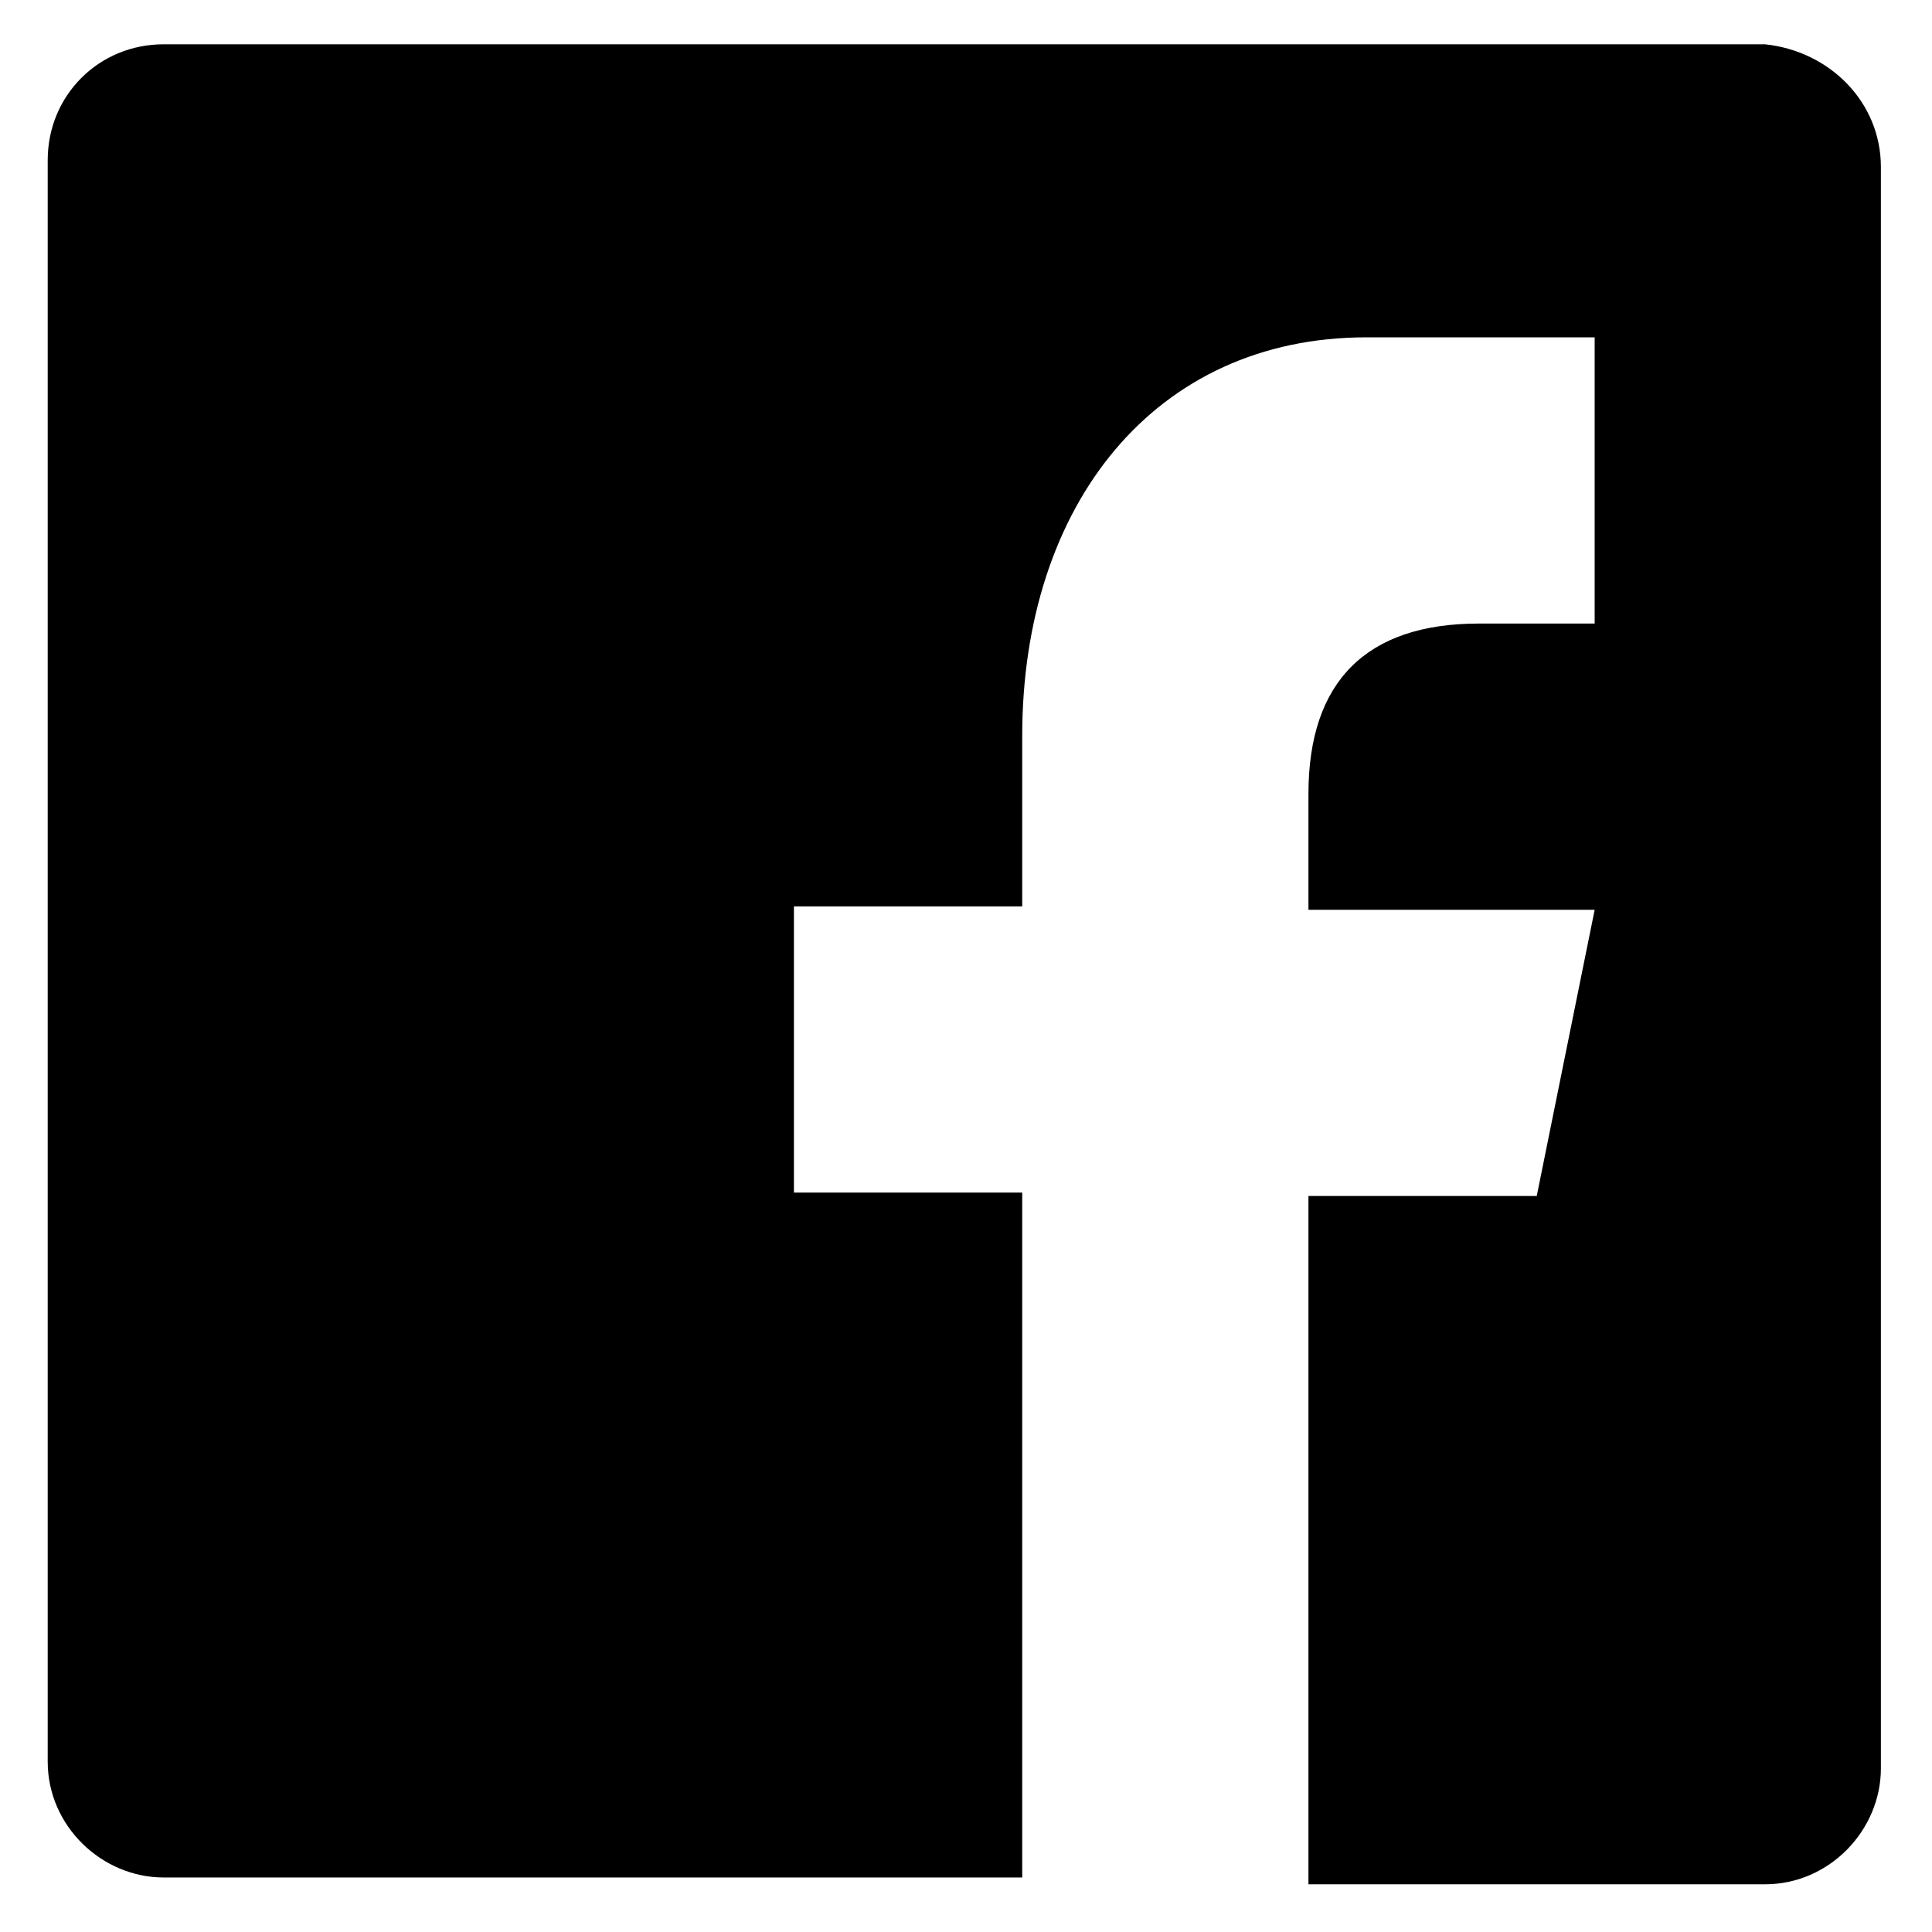 <?xml version="1.0" encoding="utf-8"?>
<!-- Generator: Adobe Illustrator 19.0.0, SVG Export Plug-In . SVG Version: 6.00 Build 0)  -->
<svg version="1.1" id="Layer_1" xmlns="http://www.w3.org/2000/svg" xmlns:xlink="http://www.w3.org/1999/xlink" x="0px" y="0px"
	 viewBox="-21 22.3 56.7 56.7" style="enable-background:new -21 22.3 56.7 56.7;" xml:space="preserve">
<g>
	<g id="XMLID_2_">
		<g>
			<path d="M34.2,27.2v47c0,1.8-1.5,3.4-3.4,3.4H17.4V57.4h6.7l1.7-8.4h-8.4v-3.4c0-3.3,1.7-5,5-5h3.4v-8.4c-1.7,0-3.7,0-6.7,0
				C12.9,32.2,9,37.1,9,43.9v5H2.3v8.4H9v20.1h-25.2c-1.8,0-3.4-1.5-3.4-3.4v-47c0-1.9,1.5-3.4,3.4-3.4h47
				C32.7,23.8,34.2,25.3,34.2,27.2z"/>
		</g>
		<g>
		</g>
	</g>
</g>
</svg>
